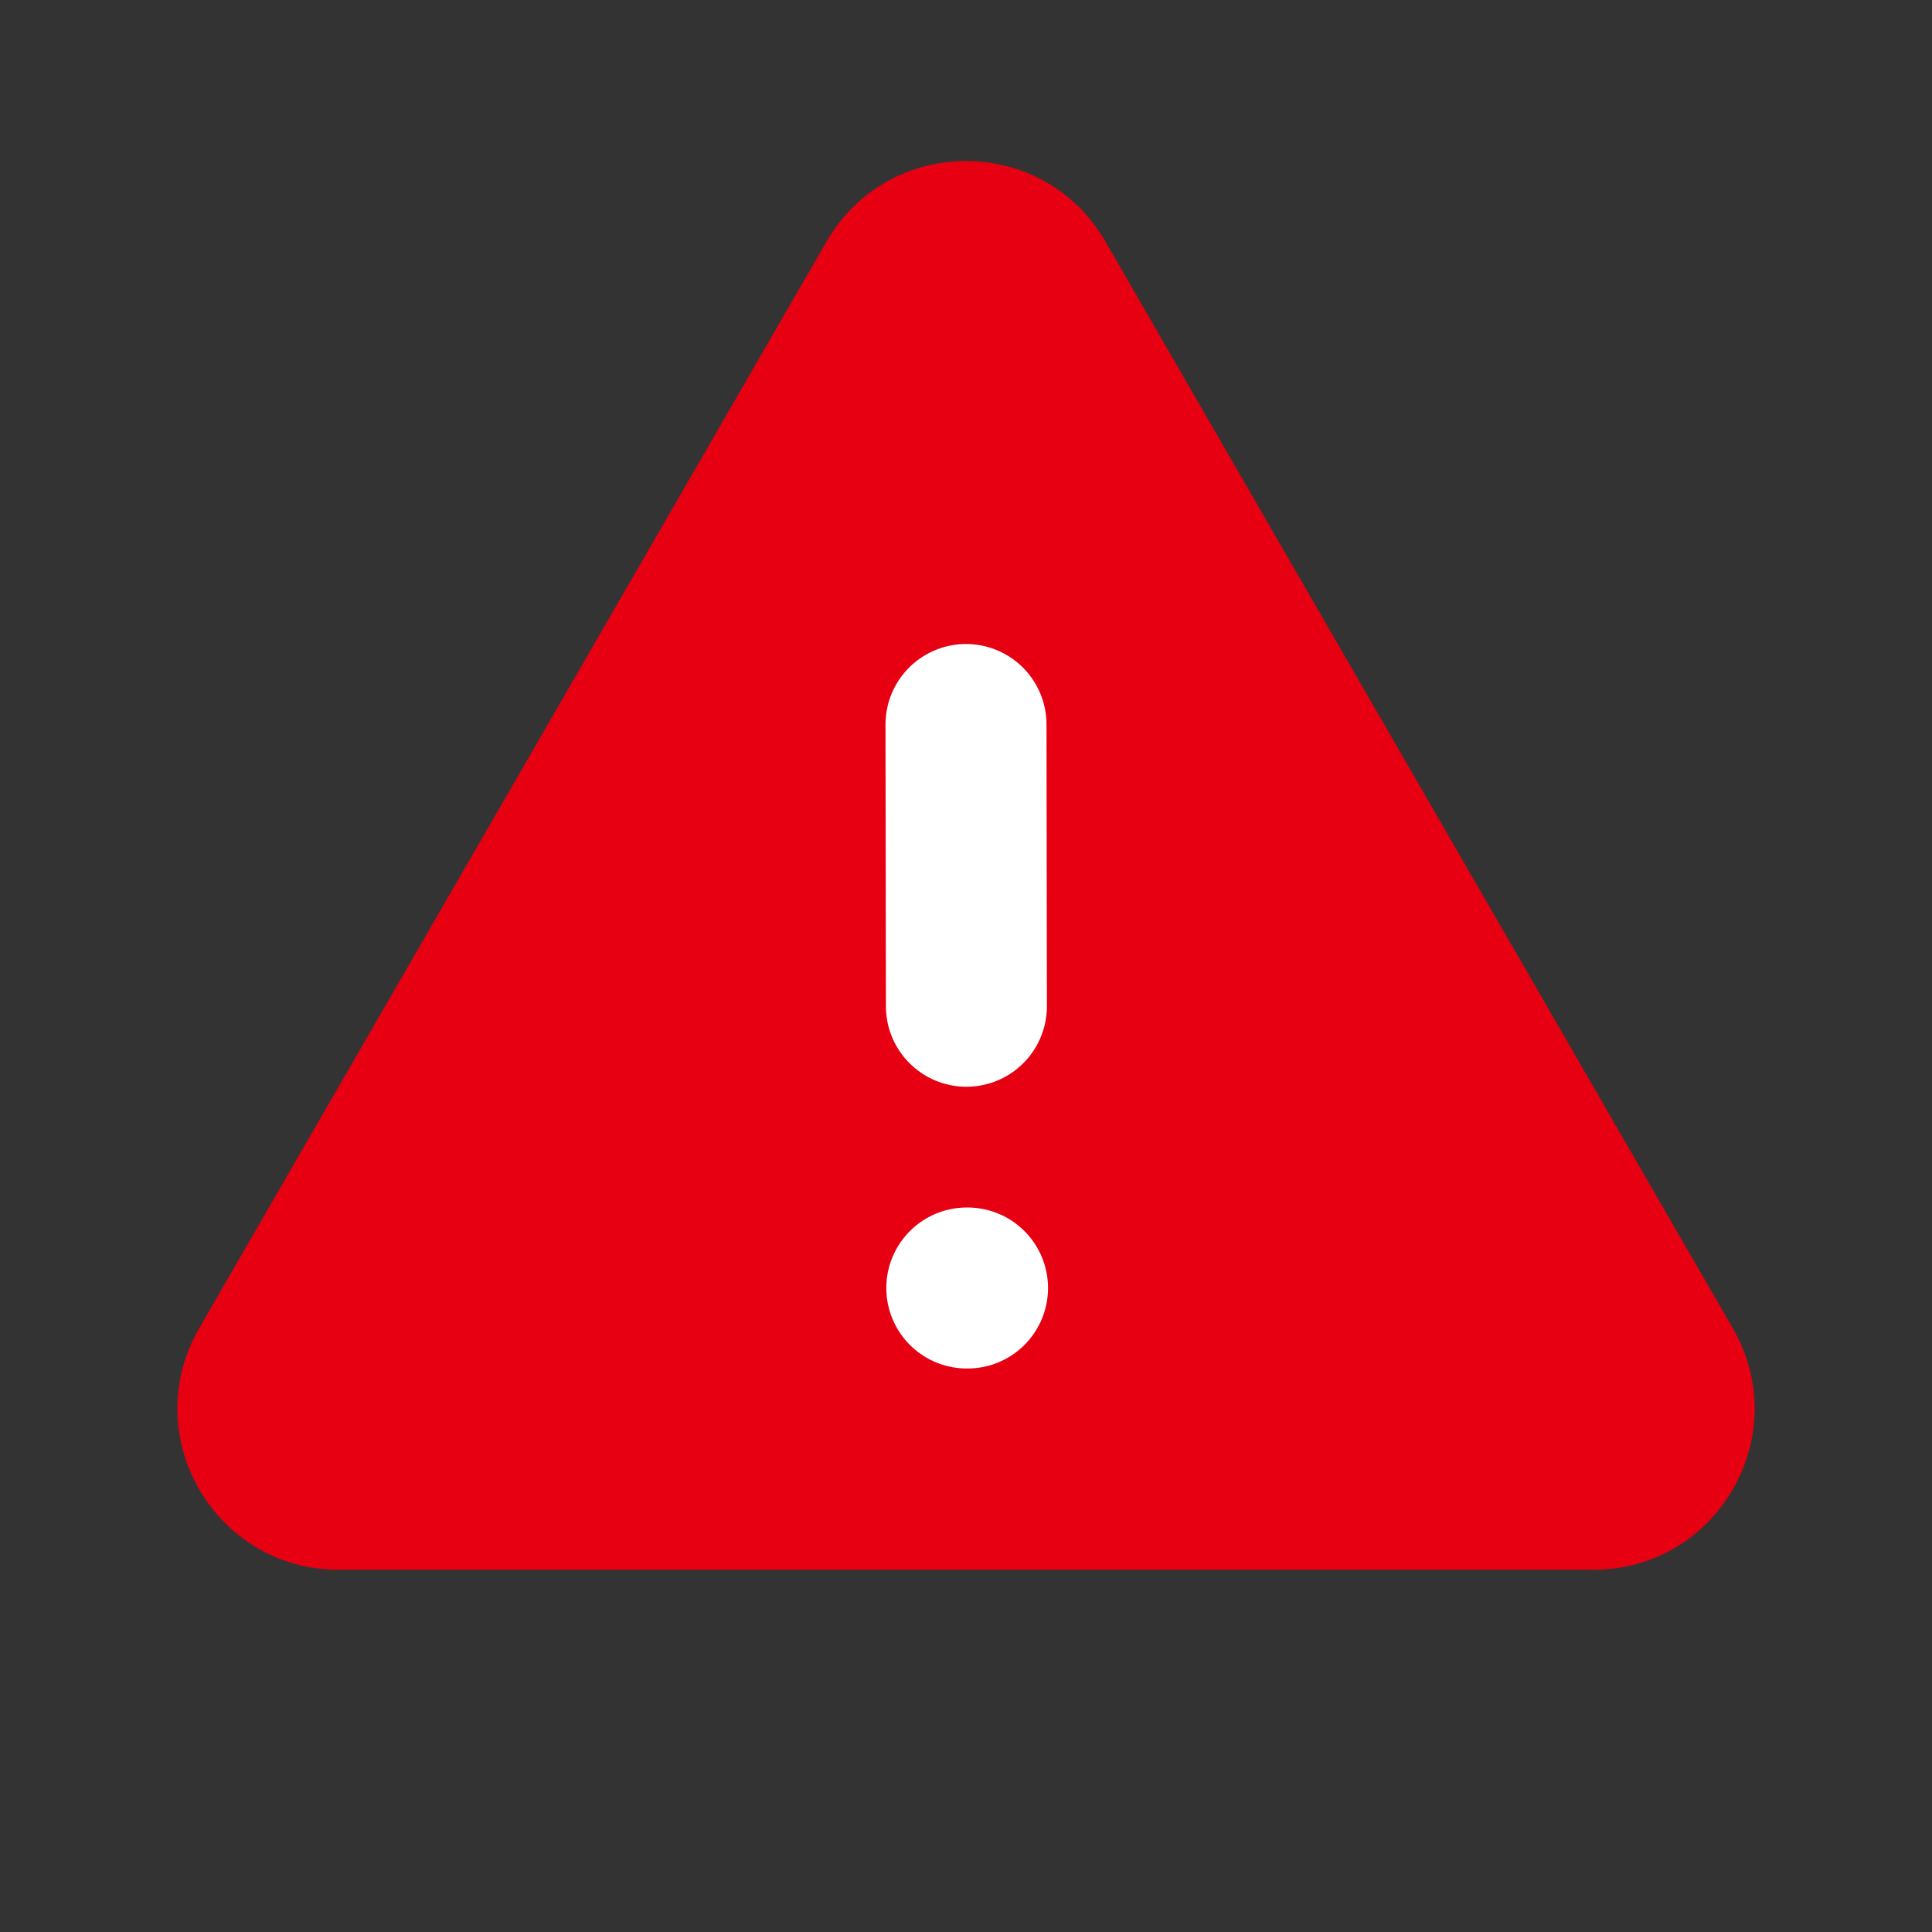 <svg width="24" height="24" fill="none" xmlns="http://www.w3.org/2000/svg"><rect width="100%" height="100%" fill="#333333" stroke="none"/><g clip-path="url(#a)"><path d="M10.268 3c.77-1.333 2.694-1.333 3.464 0l7.794 13.5c.77 1.333-.192 3-1.732 3H4.206c-1.54 0-2.502-1.667-1.732-3L10.268 3z" fill="#E60012"/><path d="m12 9 .005 3.5m.005 3.5h.009" stroke="#fff" stroke-width="2" stroke-linecap="round" stroke-linejoin="round"/></g><defs><clipPath id="a"><path fill="#fff" d="M0 0h24v24H0z"/></clipPath></defs></svg>